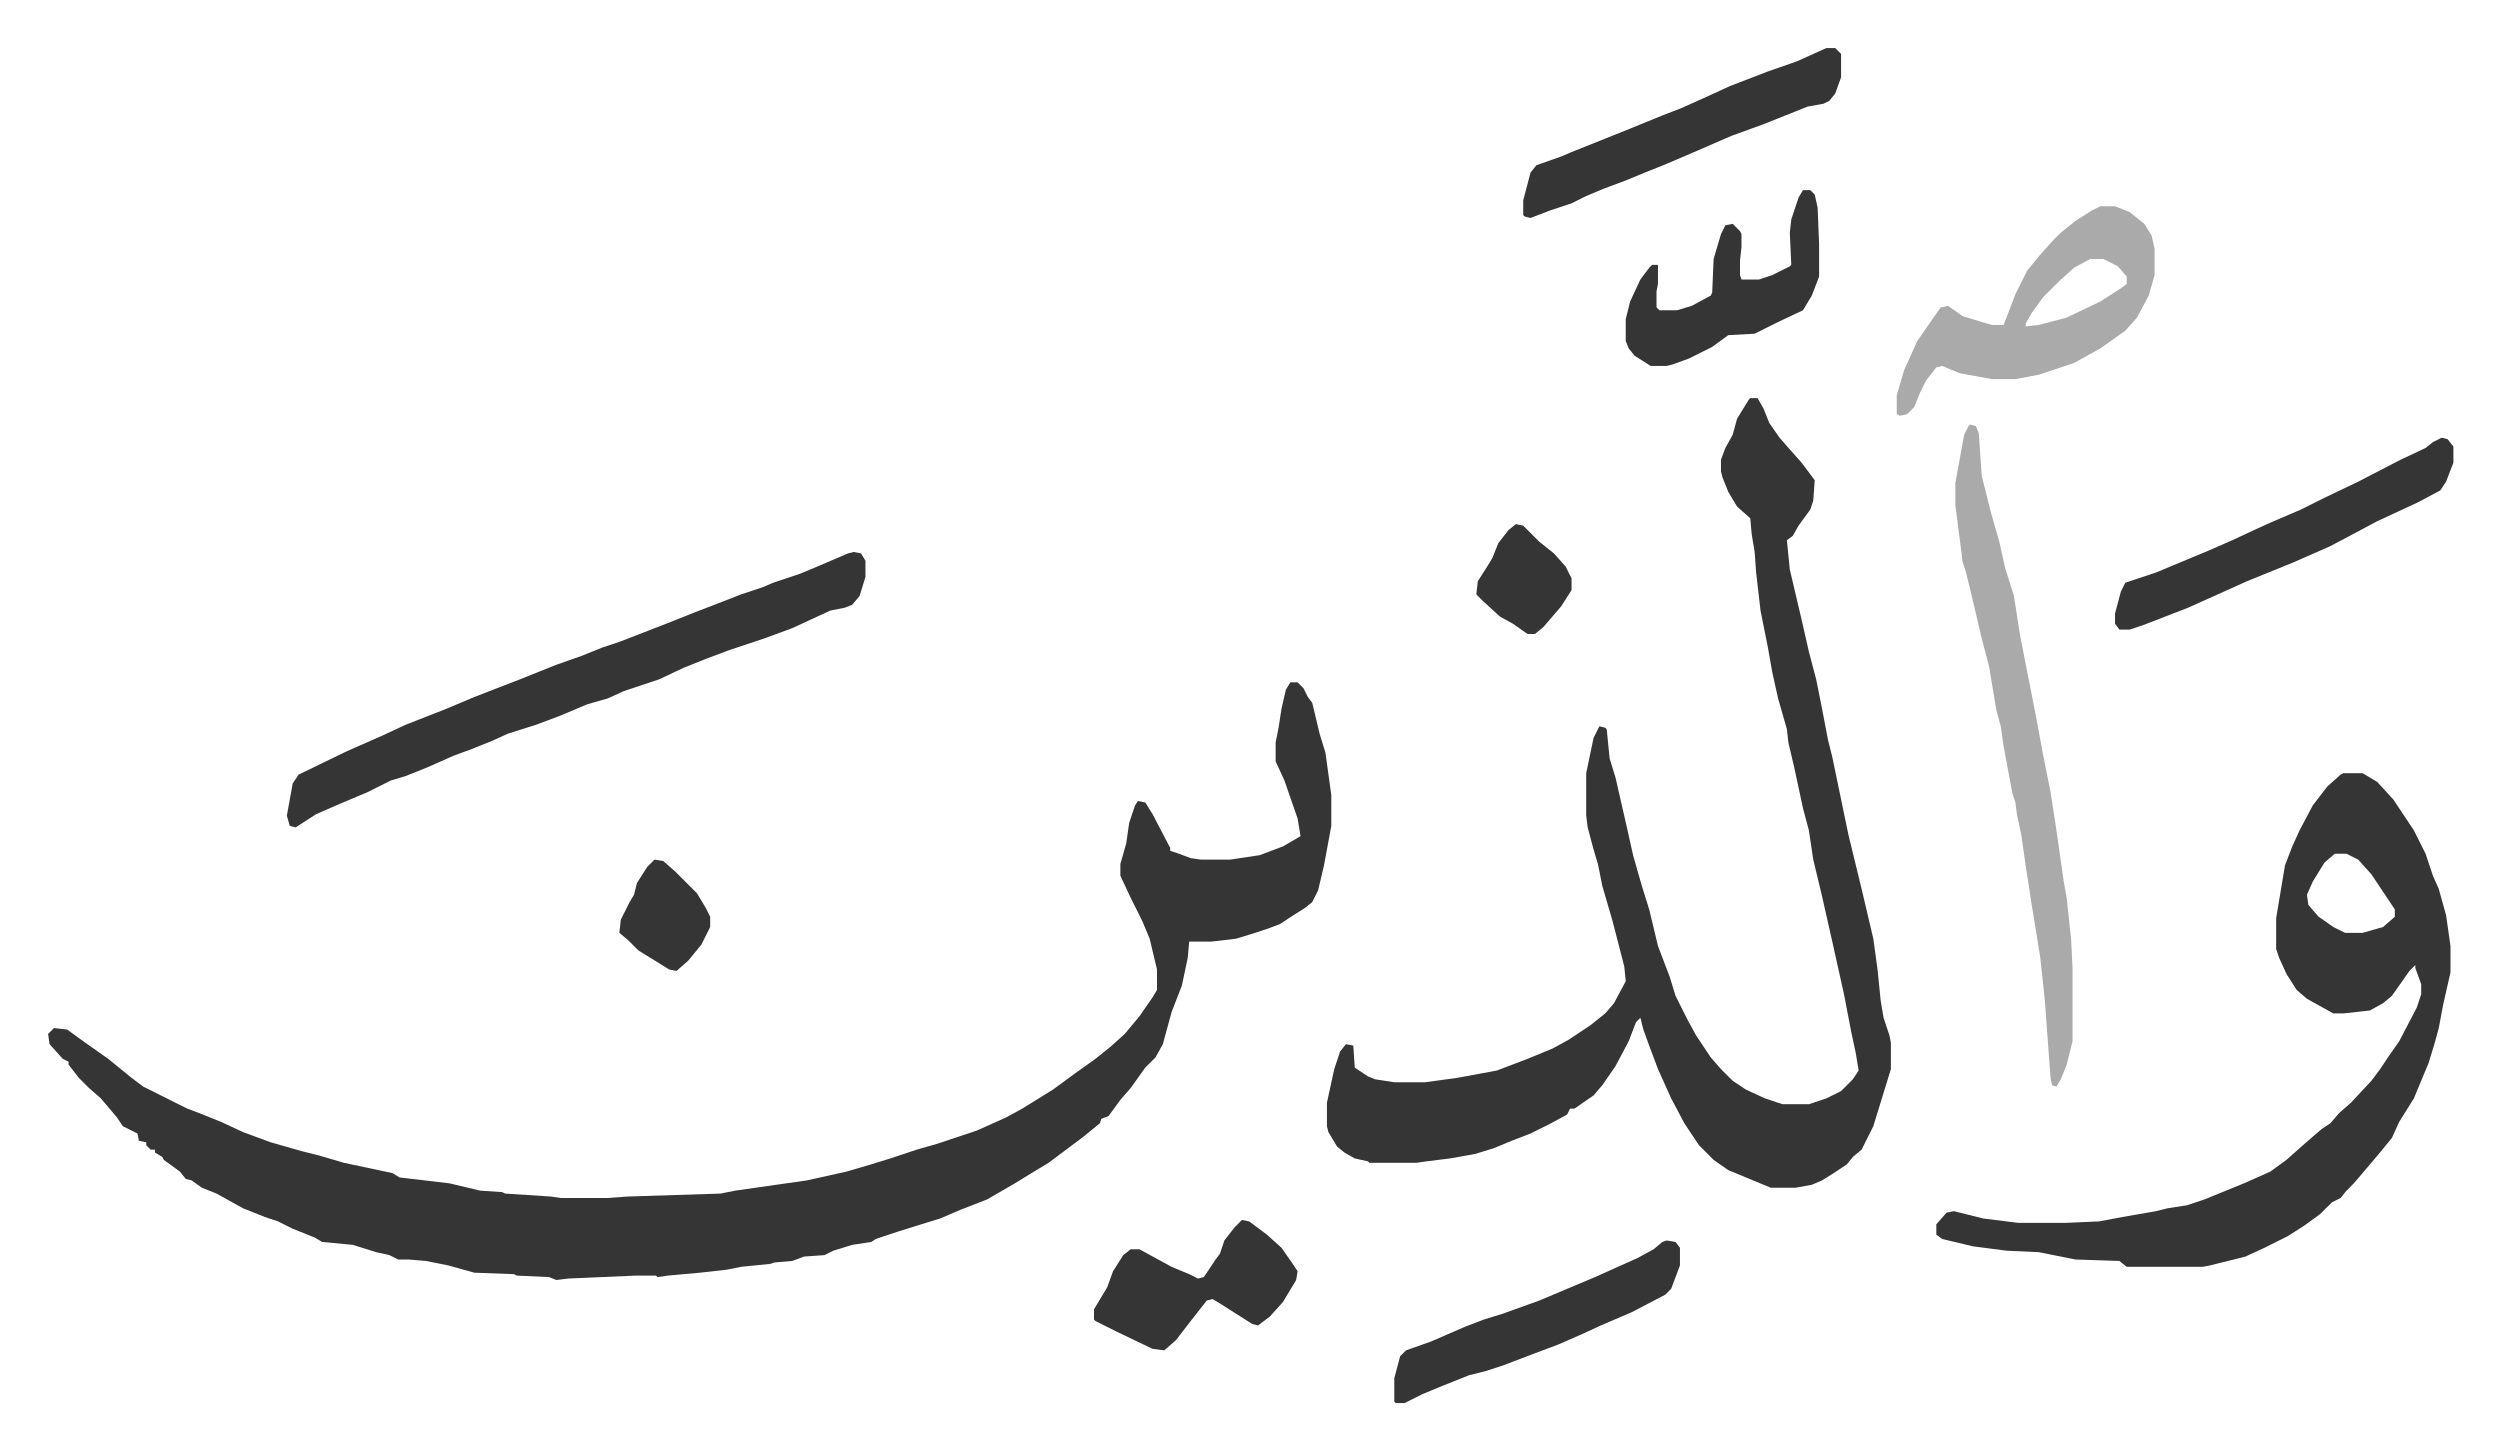 <svg xmlns="http://www.w3.org/2000/svg" viewBox="-32.8 218.2 1706.6 989.6">
    <path fill="#353535" id="rule_normal" d="M848 684h5l4 4 3 6 3 4 5 21 4 13 4 29v21l-5 27-4 17-4 8-5 4-11 7-6 4-8 3-9 3-13 4-17 2h-15l-1 11-4 19-7 18-6 22-5 9-7 7-10 14-7 8-8 11-5 2-1 3-11 9-12 9-12 9-10 6-13 8-19 11-18 7-14 6-13 4-16 5-15 5-3 2-13 2-13 4-6 3-14 1-8 3-12 1-3 1-20 2-10 2-18 2-22 2-7 1-1-1h-14l-46 2-8 1-5-2-22-1-2-1-27-1-18-5-15-3-12-1h-7l-6-3-9-2-16-5-21-2-5-3-15-6-10-5-9-3-15-6-18-10-10-4-7-5-4-1-4-5-11-8-1-2-5-3v-2h-3l-3-3v-2l-5-1-1-5-4-2-6-3-4-6-11-13-8-7-7-7-7-9v-2l-4-2-9-10-1-7 4-4 9 1 11 8 17 12 16 13 8 6 22 11 8 4 8 3 15 6 15 7 19 7 21 6 12 3 17 5 33 7 5 3 34 4 21 5 15 1 2 1 31 2 7 1h32l14-1 63-2 10-2 49-7 27-6 17-5 13-4 18-6 14-4 27-9 20-9 11-6 21-13 15-11 14-10 10-8 10-9 10-12 9-13 3-5v-14l-5-21-5-12-8-16-7-15v-8l4-14 2-14 4-12 2-3 5 1 5 8 12 23v2l6 2 8 3 7 1h20l20-3 16-6 12-7-2-12-9-26-6-13v-13l2-10 2-13 3-13zm314-194h5l4 7 4 10 7 10 7 8 8 9 9 12-1 14-2 6-8 11-4 7-4 3 2 20 8 34 5 22 5 19 4 20 4 21 3 12 11 53 9 37 8 34 3 22 2 20 2 12 4 12 1 5v18l-4 13-8 26-8 16-6 5-4 5-9 6-8 5-7 3-11 2h-17l-29-12-10-7-10-10-10-15-9-17-9-20-6-16-4-11-2-8-3 3-5 13-9 17-9 13-6 7-13 9h-3l-2 4-11 6-14 7-13 5-12 5-13 4-17 3-16 2-7 1h-32l-1-1-9-2-7-4-5-4-6-10-1-4v-16l5-23 4-12 4-5 5 1 1 15 9 6 5 2 13 2h21l22-3 27-5 21-8 17-7 11-6 15-10 10-8 6-7 8-15-1-10-8-31-7-24-3-15-3-10-4-15-1-8v-29l5-24 4-8 4 1 1 1 2 20 4 13 8 35 4 18 6 21 5 16 6 25 8 21 4 13 8 16 6 11 10 15 7 8 8 8 9 6 13 6 12 4h18l12-4 10-5 8-8 4-6-2-12-3-14-5-26-8-36-7-31-6-25-3-20-4-15-6-28-4-17-1-9-6-21-4-18-3-17-5-25-3-26-1-14-2-12-1-11-9-8-6-10-4-10-1-4v-8l3-8 5-9 3-11 8-13zm405 256h13l10 6 11 12 8 12 6 9 8 16 5 15 4 9 5 18 3 21v18l-5 22-3 16-3 11-4 13-5 12-5 12-10 16-5 11-9 11-11 13-6 7-5 5-4 5-6 3-8 8-11 8-11 7-16 8-13 6-24 6-5 1h-52l-5-4-30-1-25-5-22-1-23-3-21-5-4-3v-7l7-8 5-1 20 5 24 3h32l23-1 16-3 23-4 8-2 13-2 12-4 27-11 18-8 11-8 9-8 8-7 7-6 6-4 6-7 8-7 14-15 6-8 6-9 7-10 12-23 3-9v-7l-4-11v-2l-4 4-12 17-6 5-9 5-18 2h-7l-18-10-7-6-7-11-5-11-2-6v-21l6-36 5-13 5-11 9-17 10-13 9-8zm-6 55-7 6-8 13-4 9 1 7 7 8 10 7 8 4h12l14-4 8-7v-5l-16-24-9-10-8-4zM550 595l5 1 3 5v11l-4 13-5 6-5 2-10 2-26 12-19 7-24 8-16 6-15 6-17 8-24 8-11 5-14 4-19 8-16 6-19 6-11 5-15 6-11 4-18 8-15 6-10 3-16 8-19 8-16 7-14 9-4-1-2-7 4-22 4-6 33-16 25-11 15-7 28-11 19-8 31-12 25-10 17-6 15-6 12-4 36-14 15-6 13-5 18-7 15-5 7-3 18-6 12-5 21-9z"/>
    <path fill="#aaa" id="rule_hamzat_wasl" d="m1312 508 4 1 2 5 2 29 6 24 6 21 4 18 6 19 4 26 11 56 5 27 5 25 4 26 5 35 2 11 3 28 1 20v50l-4 16-4 10-3 5-3-1-1-5-4-54-3-28-6-37-4-26-3-21-3-14-1-8-2-6-6-32-2-14-3-11-5-30-5-19-4-17-4-17-3-12-2-6-5-39v-15l6-33 3-6zm89-149h10l10 4 10 8 5 8 2 9v18l-4 14-8 15-8 9-17 12-18 10-24 8-16 3h-16l-22-4-12-5-4 1-7 9-4 8-4 10-5 5-5 1-2-1v-13l5-17 9-20 16-23 5-1 10 7 13 4 7 2h8l8-21 8-16 9-11 9-10 5-5 10-8 11-7zm-7 36-11 6-10 9-11 11-8 11-4 7v2l9-1 19-5 23-11 14-9 4-3v-5l-6-7-10-5z"/>
    <path fill="#353535" id="rule_normal" d="m1634 517 4 1 4 5v11l-5 13-4 6-15 8-28 13-32 17-25 11-32 13-40 18-31 12-9 3h-7l-3-4v-7l4-15 3-6 21-7 36-15 16-7 15-7 11-5 21-9 16-8 23-11 29-15 17-8 5-4zm-420-266h6l4 4v16l-4 11-4 5-4 2-11 2-30 12-22 8-23 10-21 9-15 6-12 5-16 6-12 5-10 5-15 5-13 5-4-1-1-1v-10l5-19 4-5 17-6 7-3 10-4 30-12 22-9 13-5 20-9 13-6 26-10 20-7zm-109 814 6 1 3 4v12l-6 16-4 4-23 12-21 9-13 6-16 7-16 6-21 8-12 4-12 3-20 8-12 5-12 6h-6l-1-1v-16l4-15 4-4 17-6 23-10 13-5 13-4 25-9 38-16 29-13 11-6 6-5zm93-717h5l3 3 2 9 1 25v22l-5 13-6 10-17 8-16 8-18 1-11 8-16 8-11 4-4 1h-11l-11-7-4-5-2-5v-15l3-12 7-15 6-8 2-2h4v13l-1 5v11l2 2h12l10-3 13-7 1-2 1-23 5-17 3-6 5-1 5 5 1 2v9l-1 9v10l1 3h12l9-3 12-6 1-1-1-22 1-9 5-15zm-383 703 5 1 12 9 10 9 7 10 4 6-1 6-9 15-9 10-8 6-4-1-22-14-5-3-4 1-11 14-10 13-8 7-8-1-25-12-14-7-1-1v-7l9-15 4-11 7-11 5-4h6l22 12 12 5 6 3 4-1 8-12 3-4 3-9 7-9zm187-475 5 1 11 11 10 8 8 9 4 8v8l-7 11-12 14-6 5h-5l-10-7-9-5-12-11-4-4 1-9 7-11 3-5 4-10 7-9zM414 805l6 1 8 7 15 15 6 10 3 6v7l-6 12-9 11-8 7-5-1-21-13-7-7-6-5 1-9 6-12 3-5 2-8 7-11z"/>
</svg>
